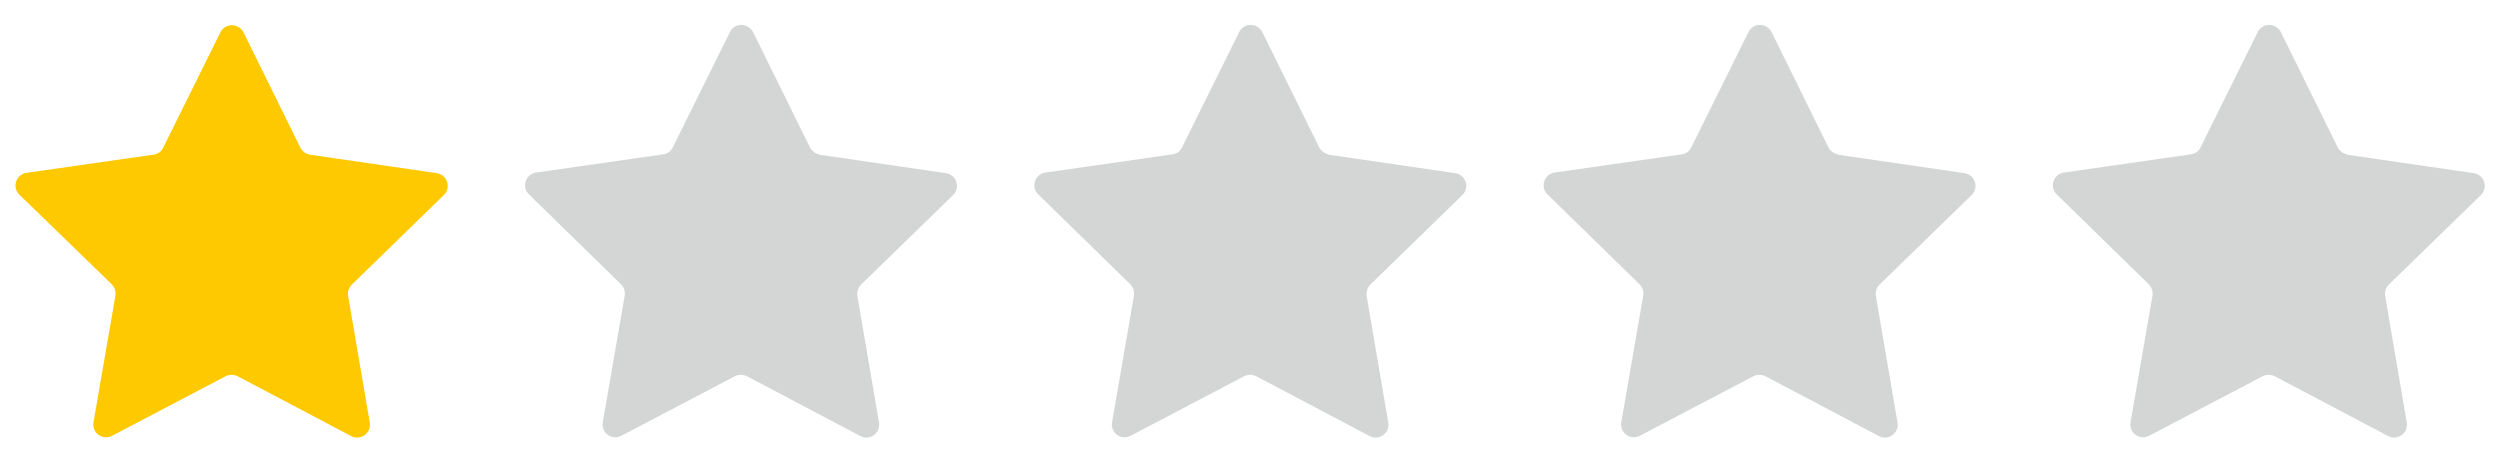 <?xml version="1.0" encoding="UTF-8"?>
<svg xmlns="http://www.w3.org/2000/svg" version="1.1" viewBox="0 0 810 150">
  <defs>
    <style>
      .cls-1 {
        fill: #d4d6d5;
      }

      .cls-2 {
        fill: #ffc900;
      }
    </style>
  </defs>
  <!-- Generator: Adobe Illustrator 28.7.8, SVG Export Plug-In . SVG Version: 1.2.0 Build 200)  -->
  <g>
    <g id="Layer_1">
      <g id="Layer_1-2" data-name="Layer_1">
        <g>
          <path class="cls-2" d="M100.3,50.1l41.2,6c3.4.5,4.8,4.7,2.3,7.1l-29.8,29c-1,1-1.4,2.3-1.2,3.7l7,41c.6,3.4-3,6-6,4.4l-36.8-19.4c-1.2-.6-2.7-.6-3.9,0l-36.8,19.3c-3.1,1.6-6.6-1-6-4.4l7.1-41c.2-1.3-.2-2.7-1.2-3.7L6.3,63.1c-2.5-2.4-1.1-6.6,2.3-7.1l41.2-5.9c1.4-.2,2.5-1,3.1-2.3l18.5-37.3c1.5-3.1,5.9-3.1,7.5,0l18.4,37.3c.6,1.2,1.8,2.1,3.1,2.3h0Z"/>
          <path class="cls-1" d="M265.3,50.1l41.2,6c3.4.5,4.8,4.7,2.3,7.1l-29.8,29c-1,1-1.4,2.3-1.2,3.7l7,41c.6,3.4-3,6-6,4.4l-36.8-19.4c-1.2-.6-2.7-.6-3.9,0l-36.8,19.3c-3.1,1.6-6.6-1-6-4.4l7.1-41c.2-1.3-.2-2.7-1.2-3.7l-29.8-29.1c-2.5-2.4-1.1-6.6,2.3-7.1l41.2-5.9c1.4-.2,2.5-1,3.1-2.3l18.5-37.3c1.5-3.1,5.9-3.1,7.5,0l18.4,37.3c.6,1.2,1.8,2.1,3.1,2.3h-.2Z"/>
          <path class="cls-1" d="M430.3,50.1l41.2,6c3.4.5,4.8,4.7,2.3,7.1l-29.8,29c-1,1-1.4,2.3-1.2,3.7l7,41c.6,3.4-3,6-6,4.4l-36.8-19.4c-1.2-.6-2.7-.6-3.9,0l-36.8,19.3c-3.1,1.6-6.6-1-6-4.4l7.1-41c.2-1.3-.2-2.7-1.2-3.7l-29.8-29.1c-2.5-2.4-1.1-6.6,2.3-7.1l41.2-5.9c1.4-.2,2.5-1,3.1-2.3l18.5-37.3c1.5-3.1,5.9-3.1,7.5,0l18.4,37.3c.6,1.2,1.8,2.1,3.1,2.3h-.2Z"/>
          <path class="cls-1" d="M595.3,50.1l41.2,6c3.4.5,4.8,4.7,2.3,7.1l-29.8,29c-1,1-1.4,2.3-1.2,3.7l7,41c.6,3.4-3,6-6,4.4l-36.8-19.4c-1.2-.6-2.7-.6-3.9,0l-36.8,19.3c-3.1,1.6-6.6-1-6-4.4l7.1-41c.2-1.3-.2-2.7-1.2-3.7l-29.8-29.1c-2.5-2.4-1.1-6.6,2.3-7.1l41.2-5.9c1.4-.2,2.5-1,3.1-2.3l18.5-37.3c1.5-3.1,5.9-3.1,7.5,0l18.4,37.3c.6,1.2,1.8,2.1,3.1,2.3h-.2Z"/>
          <path class="cls-1" d="M760.3,50.1l41.2,6c3.4.5,4.8,4.7,2.3,7.1l-29.8,29c-1,1-1.4,2.3-1.2,3.7l7,41c.6,3.4-3,6-6,4.4l-36.8-19.4c-1.2-.6-2.7-.6-3.9,0l-36.8,19.3c-3.1,1.6-6.6-1-6-4.4l7.1-41c.2-1.3-.2-2.7-1.2-3.7l-29.8-29.1c-2.5-2.4-1.1-6.6,2.3-7.1l41.2-5.9c1.4-.2,2.5-1,3.1-2.3l18.5-37.3c1.5-3.1,5.9-3.1,7.5,0l18.4,37.3c.6,1.2,1.8,2.1,3.1,2.3h-.2Z"/>
        </g>
      </g>
    </g>
  </g>
</svg>